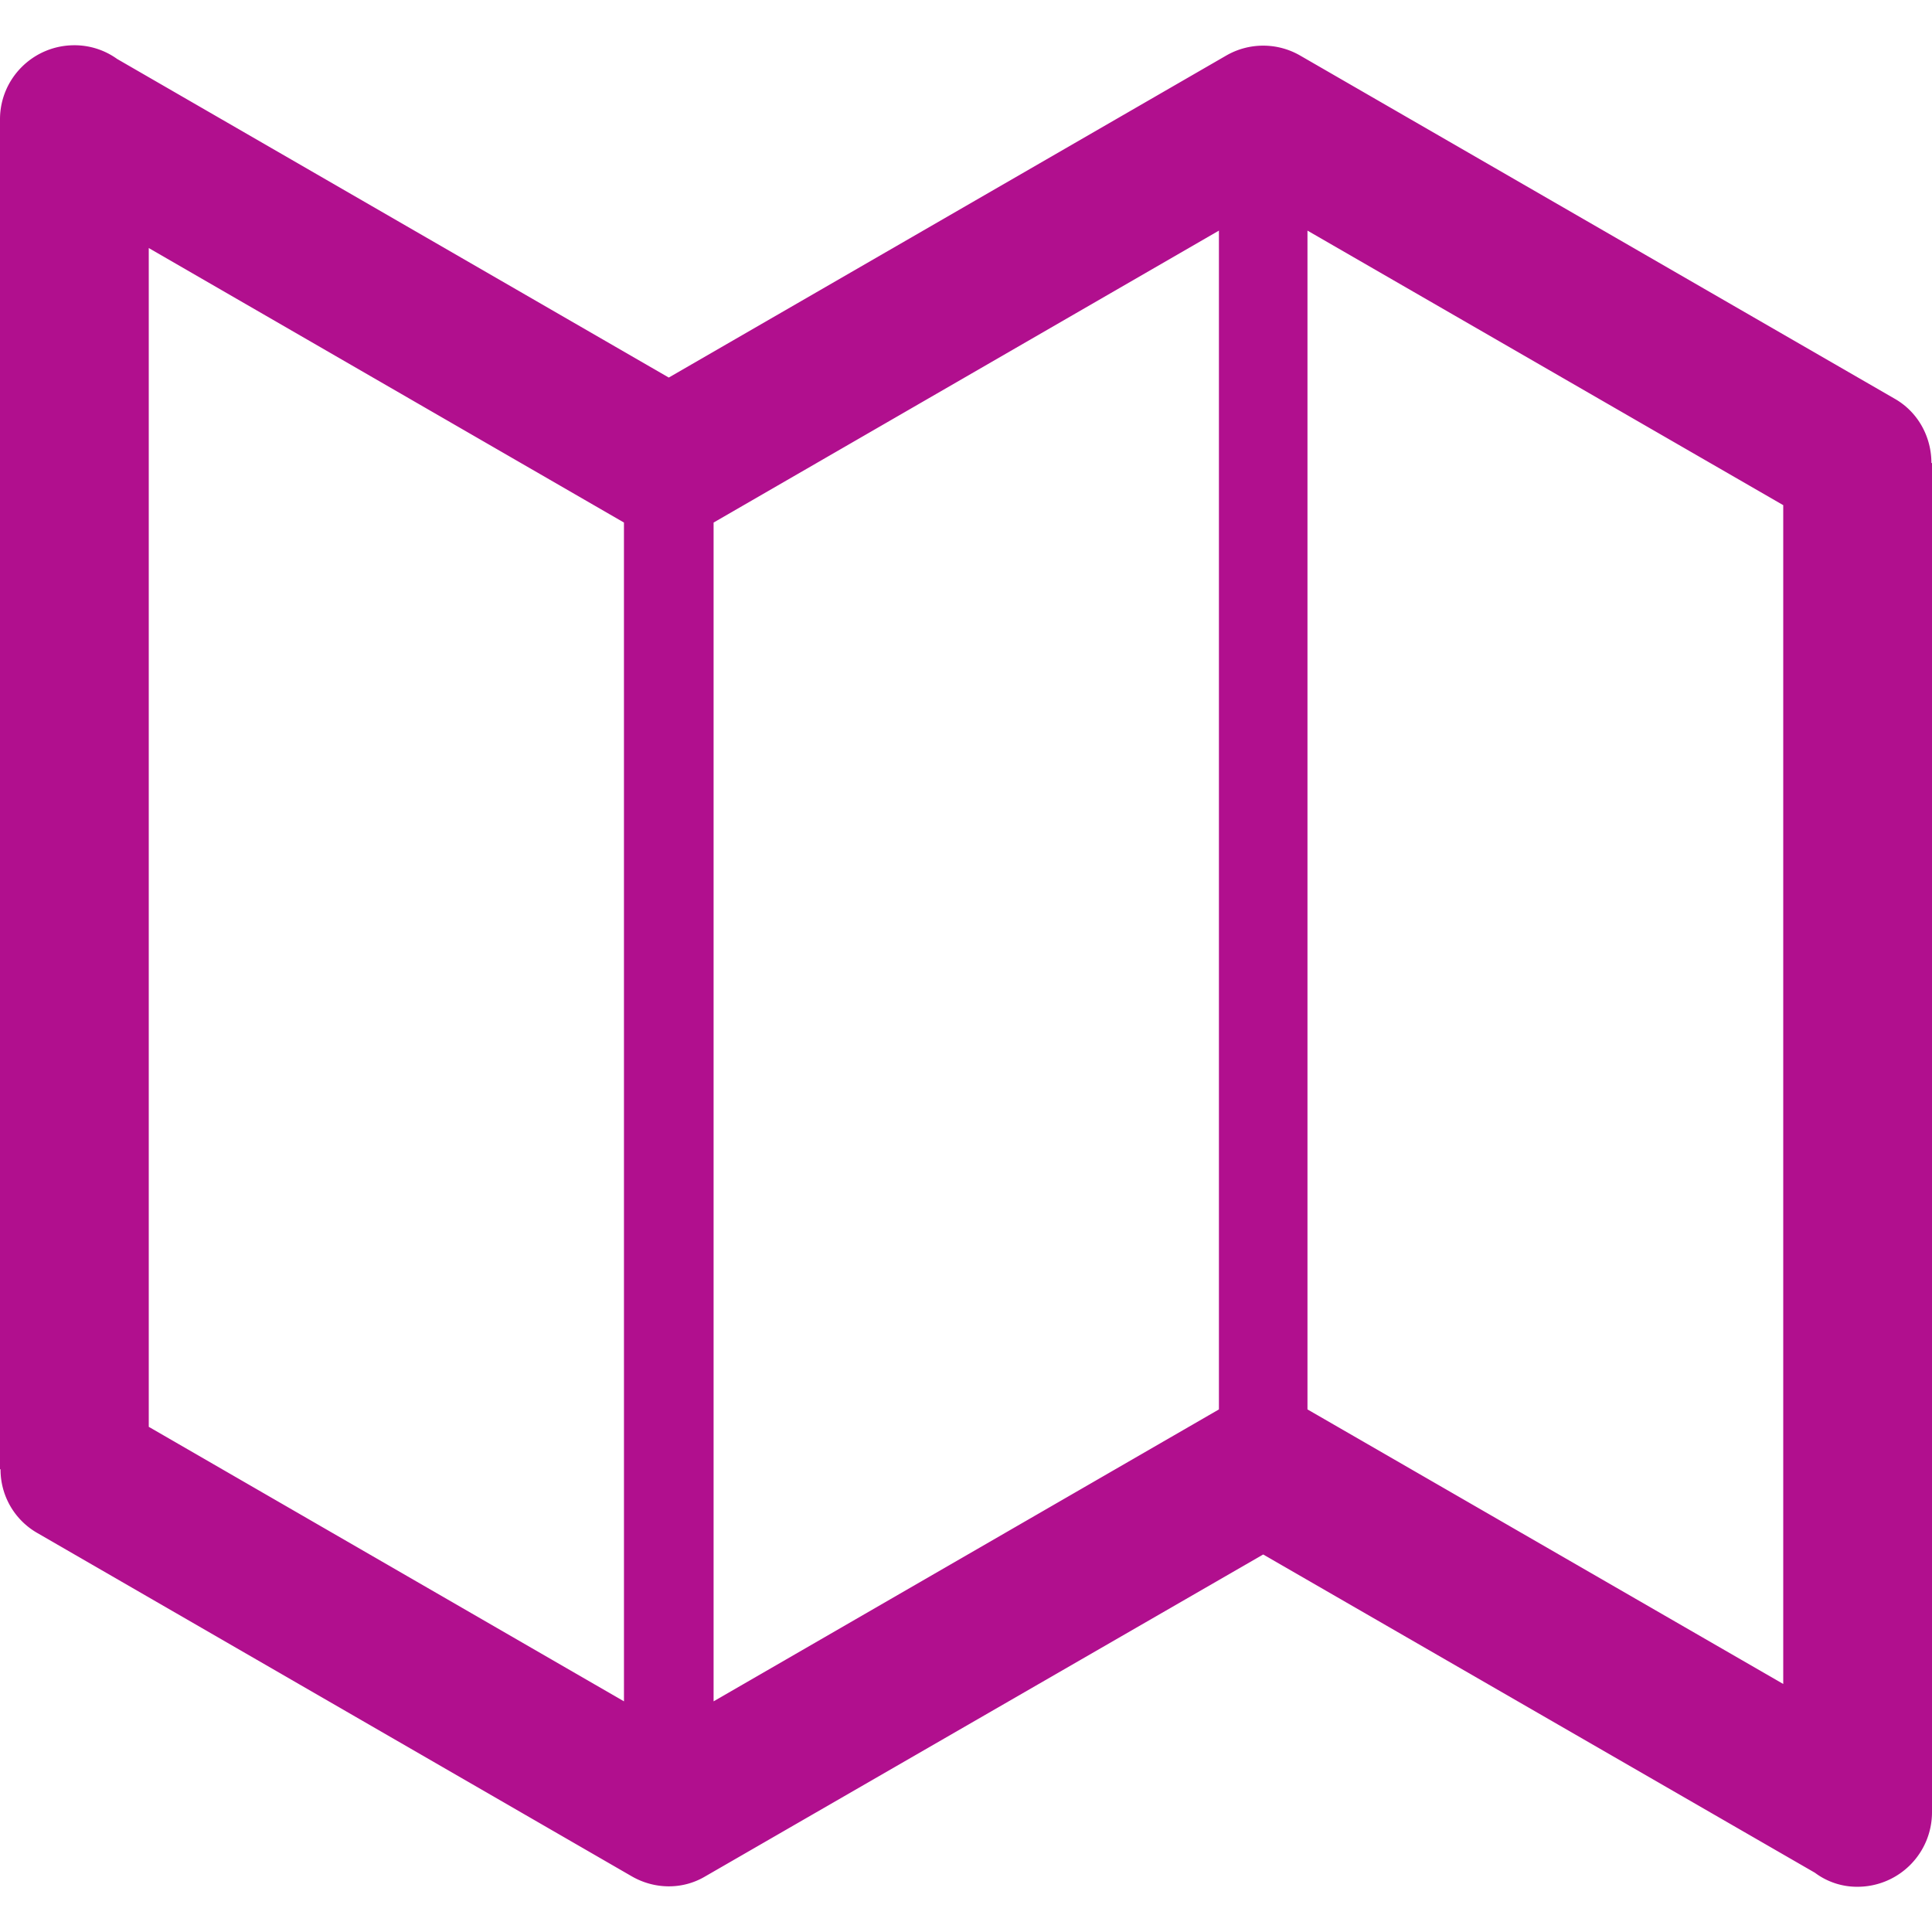 <svg width="90" height="90" viewBox="0 0 90 90" xmlns="http://www.w3.org/2000/svg"><path fill="#b10f8e" d="M29.066 24.342 6.93 11.555v54.912l22.137 12.788Zm27.716 41.314V10.743l-23.54 13.6v54.912zm4.125-54.913v54.913l22.163 12.79V23.532Zm-.342-8.156 27.688 15.982c1.107.627 1.72 1.794 1.72 2.999H90v62.86a3.47 3.47 0 0 1-3.466 3.465 3.272 3.272 0 0 1-1.99-.654l-25.7-14.825L32.85 87.411c-1.08.64-2.381.592-3.412 0L1.745 71.417a3.404 3.404 0 0 1-1.72-2.973H0V5.558c0-1.904 1.55-3.45 3.464-3.45a3.4 3.4 0 0 1 1.99.637l25.7 14.843 25.97-15.001a3.444 3.444 0 0 1 3.441 0"/></svg>
